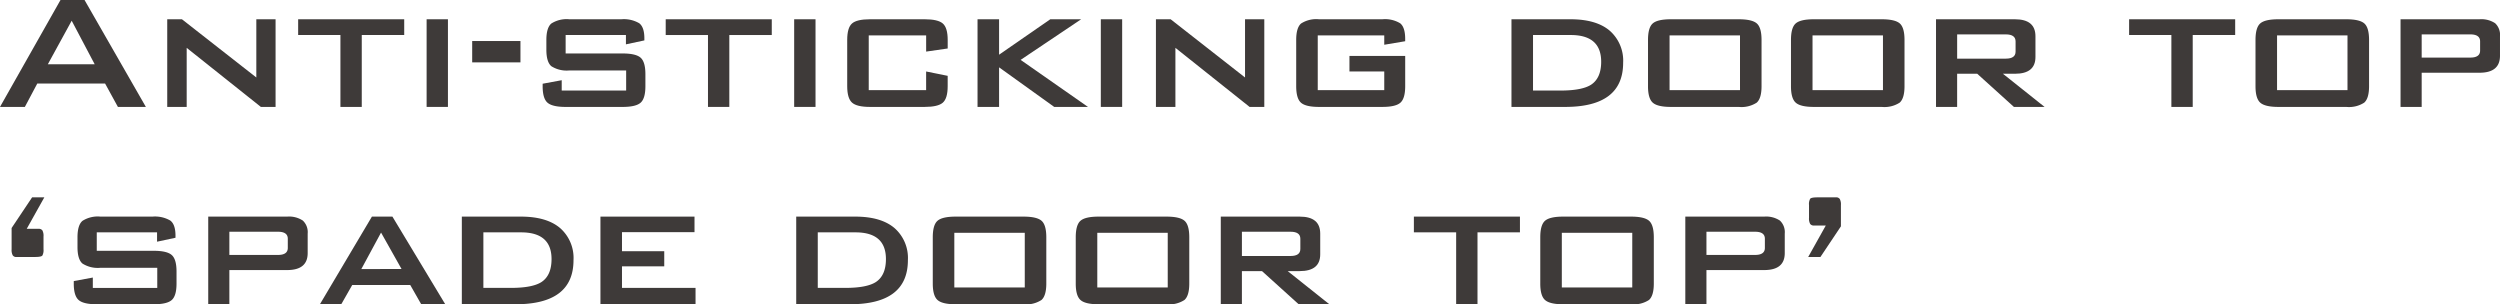 <svg id="レイヤー_1" data-name="レイヤー 1" xmlns="http://www.w3.org/2000/svg" width="506.77" height="61.676" viewBox="0 0 506.77 61.676">
  <defs>
    <style>
      .cls-1 {
        fill: #3e3a39;
      }
    </style>
  </defs>
  <g>
    <path class="cls-1" d="M0,21.672,12.265,0h4.872L29.568,21.672H23.9l-2.6-4.746H7.561L5.04,21.672Zm9.7-8.651h9.492L14.532,4.2Z"/>
    <path class="cls-1" d="M33.9,21.672V3.906h2.981l15.078,11.8V3.906H55.86V21.672H52.878L37.843,9.7v11.97Z"/>
    <path class="cls-1" d="M73.332,7.1V21.672H69.006V7.1H60.438V3.906h21.5V7.1Z"/>
    <path class="cls-1" d="M86.478,21.672V3.906H90.8V21.672Z"/>
    <path class="cls-1" d="M95.717,12.643V8.316H105.5v4.327Z"/>
    <path class="cls-1" d="M126.881,7.1H114.659v3.738h11.55q2.686,0,3.653.861t.967,3.339v2.436q0,2.479-.967,3.34t-3.653.86h-11.55q-2.69,0-3.676-.86T110,17.472v-.5l3.863-.714v2.1h13.063V14.28H115.415a5.765,5.765,0,0,1-3.654-.861q-1.008-.86-1.008-3.339V8.106q0-2.478,1.008-3.338a5.758,5.758,0,0,1,3.654-.862h10.542a6.15,6.15,0,0,1,3.611.8q1.052.8,1.051,3.067V8.19l-3.738.8Z"/>
    <path class="cls-1" d="M147.839,7.1V21.672h-4.326V7.1h-8.569V3.906h21.5V7.1Z"/>
    <path class="cls-1" d="M160.985,21.672V3.906h4.327V21.672Z"/>
    <path class="cls-1" d="M187.738,7.182H176.1V18.271h11.634V14.49l4.368.882v2.1q0,2.479-.987,3.34t-3.675.86H176.356q-2.69,0-3.654-.882t-.966-3.318V8.106q0-2.478.966-3.338t3.654-.862h11.088q2.687,0,3.675.862t.987,3.338V9.828l-4.368.63Z"/>
    <path class="cls-1" d="M198.154,21.672V3.906h4.368v7.182L212.9,3.906h6.258L206.89,12.138l13.65,9.534h-6.846L202.522,13.65v8.022Z"/>
    <path class="cls-1" d="M223.145,21.672V3.906h4.326V21.672Z"/>
    <path class="cls-1" d="M234.316,21.672V3.906H237.3l15.078,11.8V3.906h3.906V21.672H253.3L238.265,9.7v11.97Z"/>
    <path class="cls-1" d="M280.6,7.182H267.118V18.271H280.6V14.49h-7.056V11.34h11.3v6.132q0,2.479-.966,3.34t-3.654.86H267.37q-2.69,0-3.654-.86t-.966-3.34V8.106q0-2.478.986-3.338a5.666,5.666,0,0,1,3.634-.862h12.852a5.9,5.9,0,0,1,3.612.82q1.008.817,1.008,3.17v.462l-4.242.714Z"/>
    <path class="cls-1" d="M306.387,21.672V3.906h11.969q5.208,0,7.939,2.31a8.064,8.064,0,0,1,2.729,6.511q0,8.945-11.759,8.945Zm4.368-3.318h5.586q4.324,0,6.174-1.176,2.057-1.344,2.057-4.661,0-5.419-6.174-5.419h-7.643Z"/>
    <path class="cls-1" d="M334.064,8.106q0-2.52.967-3.36t3.661-.84h13.759q2.694,0,3.661.84t.968,3.36v9.366q0,2.479-.989,3.34a5.686,5.686,0,0,1-3.64.86H338.692q-2.692,0-3.661-.86t-.967-3.34Zm4.369,10.165h14.279V7.182H338.433Z"/>
    <path class="cls-1" d="M363.045,8.106q0-2.52.967-3.36t3.661-.84h13.759q2.694,0,3.661.84t.968,3.36v9.366q0,2.479-.99,3.34a5.685,5.685,0,0,1-3.639.86H367.673q-2.692,0-3.661-.86t-.967-3.34Zm4.368,10.165h14.279V7.182H367.413Z"/>
    <path class="cls-1" d="M392.445,21.672V3.906h16q4.158,0,4.158,3.445v4.2q0,3.4-4.158,3.4h-2.436l8.442,6.72h-6.216l-7.434-6.72h-4.074v6.72ZM406.6,6.972h-9.87v4.914h9.87q1.974,0,1.974-1.428V8.4Q408.573,6.972,406.6,6.972Z"/>
    <path class="cls-1" d="M444.482,7.1V21.672h-4.326V7.1h-8.568V3.906h21.5V7.1Z"/>
    <path class="cls-1" d="M457.209,8.106q0-2.52.967-3.36t3.661-.84H475.6q2.694,0,3.661.84t.968,3.36v9.366q0,2.479-.99,3.34a5.685,5.685,0,0,1-3.639.86H461.837q-2.692,0-3.661-.86t-.967-3.34Zm4.368,10.165h14.279V7.182H461.577Z"/>
    <path class="cls-1" d="M486.609,21.672V3.906h16a5.053,5.053,0,0,1,3.171.8,3.217,3.217,0,0,1,.988,2.647V11.3q0,3.446-4.159,3.444H490.894v6.93Zm14.154-14.7h-9.869v4.7h9.869q1.974,0,1.974-1.428V8.4Q502.737,6.972,500.763,6.972Z"/>
    <path class="cls-1" d="M4.074,52.1H3.36a.875.875,0,0,1-.777-.336,2.292,2.292,0,0,1-.23-1.218V46.22L6.511,40H8.988l-3.57,6.384H7.812a.9.9,0,0,1,.777.314,2.28,2.28,0,0,1,.231,1.239v2.6a2.266,2.266,0,0,1-.231,1.26q-.231.294-1.49.294Z"/>
    <path class="cls-1" d="M31.836,47.1H19.614V50.84h11.55q2.686,0,3.653.86t.967,3.339v2.437q0,2.478-.967,3.338t-3.653.862H19.614q-2.689,0-3.676-.862t-.986-3.338v-.5l3.863-.714v2.1H31.878V54.283H20.37a5.766,5.766,0,0,1-3.654-.86q-1.008-.861-1.008-3.339V48.109q0-2.477,1.008-3.338a5.764,5.764,0,0,1,3.654-.862H30.912a6.141,6.141,0,0,1,3.611.8q1.051.8,1.051,3.065v.42l-3.738.8Z"/>
    <path class="cls-1" d="M42.21,61.676V43.909h16a5.046,5.046,0,0,1,3.171.8,3.216,3.216,0,0,1,.987,2.646V51.3q0,3.444-4.158,3.443H46.494v6.931Zm14.153-14.7H46.494v4.7h9.869q1.975,0,1.975-1.428V48.4Q58.338,46.977,56.363,46.976Z"/>
    <path class="cls-1" d="M64.847,61.676,75.389,43.909h4.158l10.71,17.767H85.385L83.159,57.77H71.4l-2.225,3.906Zm8.4-7.141H81.4l-4.158-7.391Z"/>
    <path class="cls-1" d="M93.617,61.676V43.909h11.97q5.208,0,7.938,2.311a8.059,8.059,0,0,1,2.73,6.509q0,8.946-11.76,8.947Zm4.368-3.319h5.586q4.325,0,6.174-1.175,2.057-1.344,2.058-4.662,0-5.42-6.174-5.418H97.985Z"/>
    <path class="cls-1" d="M121.715,61.676V43.909h19.067V47.06h-14.7v3.864h8.567v3.065h-8.567v4.368h14.909v3.319Z"/>
    <path class="cls-1" d="M161.4,61.676V43.909h11.97q5.208,0,7.938,2.311a8.059,8.059,0,0,1,2.73,6.509q0,8.946-11.76,8.947Zm4.368-3.319h5.586q4.325,0,6.174-1.175,2.056-1.344,2.058-4.662,0-5.42-6.174-5.418h-7.644Z"/>
    <path class="cls-1" d="M189.081,48.109q0-2.519.967-3.359t3.661-.841h13.759q2.694,0,3.661.841t.968,3.359v9.367q0,2.478-.99,3.338a5.677,5.677,0,0,1-3.639.862H193.709q-2.693,0-3.661-.862t-.967-3.338Zm4.368,10.164h14.28V47.186h-14.28Z"/>
    <path class="cls-1" d="M218.062,48.109q0-2.519.966-3.359t3.661-.841h13.759q2.694,0,3.661.841t.968,3.359v9.367q0,2.478-.989,3.338a5.678,5.678,0,0,1-3.64.862H222.689q-2.691,0-3.661-.862t-.966-3.338Zm4.368,10.164h14.279V47.186H222.43Z"/>
    <path class="cls-1" d="M247.462,61.676V43.909h16q4.156,0,4.158,3.445v4.2q0,3.4-4.158,3.4h-2.437l8.443,6.721h-6.216l-7.435-6.721h-4.073v6.721Zm14.153-14.7h-9.869V51.89h9.869q1.976,0,1.975-1.428V48.4Q263.59,46.977,261.615,46.976Z"/>
    <path class="cls-1" d="M299.5,47.1V61.676h-4.326V47.1h-8.569V43.909h21.5V47.1Z"/>
    <path class="cls-1" d="M312.226,48.109q0-2.519.966-3.359t3.662-.841h13.758q2.694,0,3.661.841t.968,3.359v9.367q0,2.478-.989,3.338a5.678,5.678,0,0,1-3.64.862H316.854q-2.692,0-3.662-.862t-.966-3.338Zm4.368,10.164h14.279V47.186H316.594Z"/>
    <path class="cls-1" d="M341.626,61.676V43.909h16a5.046,5.046,0,0,1,3.171.8,3.216,3.216,0,0,1,.987,2.646V51.3q0,3.444-4.158,3.443H345.91v6.931Zm14.153-14.7H345.91v4.7h9.869q1.976,0,1.975-1.428V48.4Q357.754,46.977,355.779,46.976Z"/>
    <path class="cls-1" d="M371.446,40h.714a.877.877,0,0,1,.777.336,2.29,2.29,0,0,1,.231,1.218v4.326L369.01,52.1h-2.478l3.57-6.384h-2.394a.874.874,0,0,1-.777-.336,2.284,2.284,0,0,1-.231-1.219v-2.6a2.257,2.257,0,0,1,.231-1.26c.153-.2.651-.294,1.491-.294Z"/>
  </g>
</svg>
